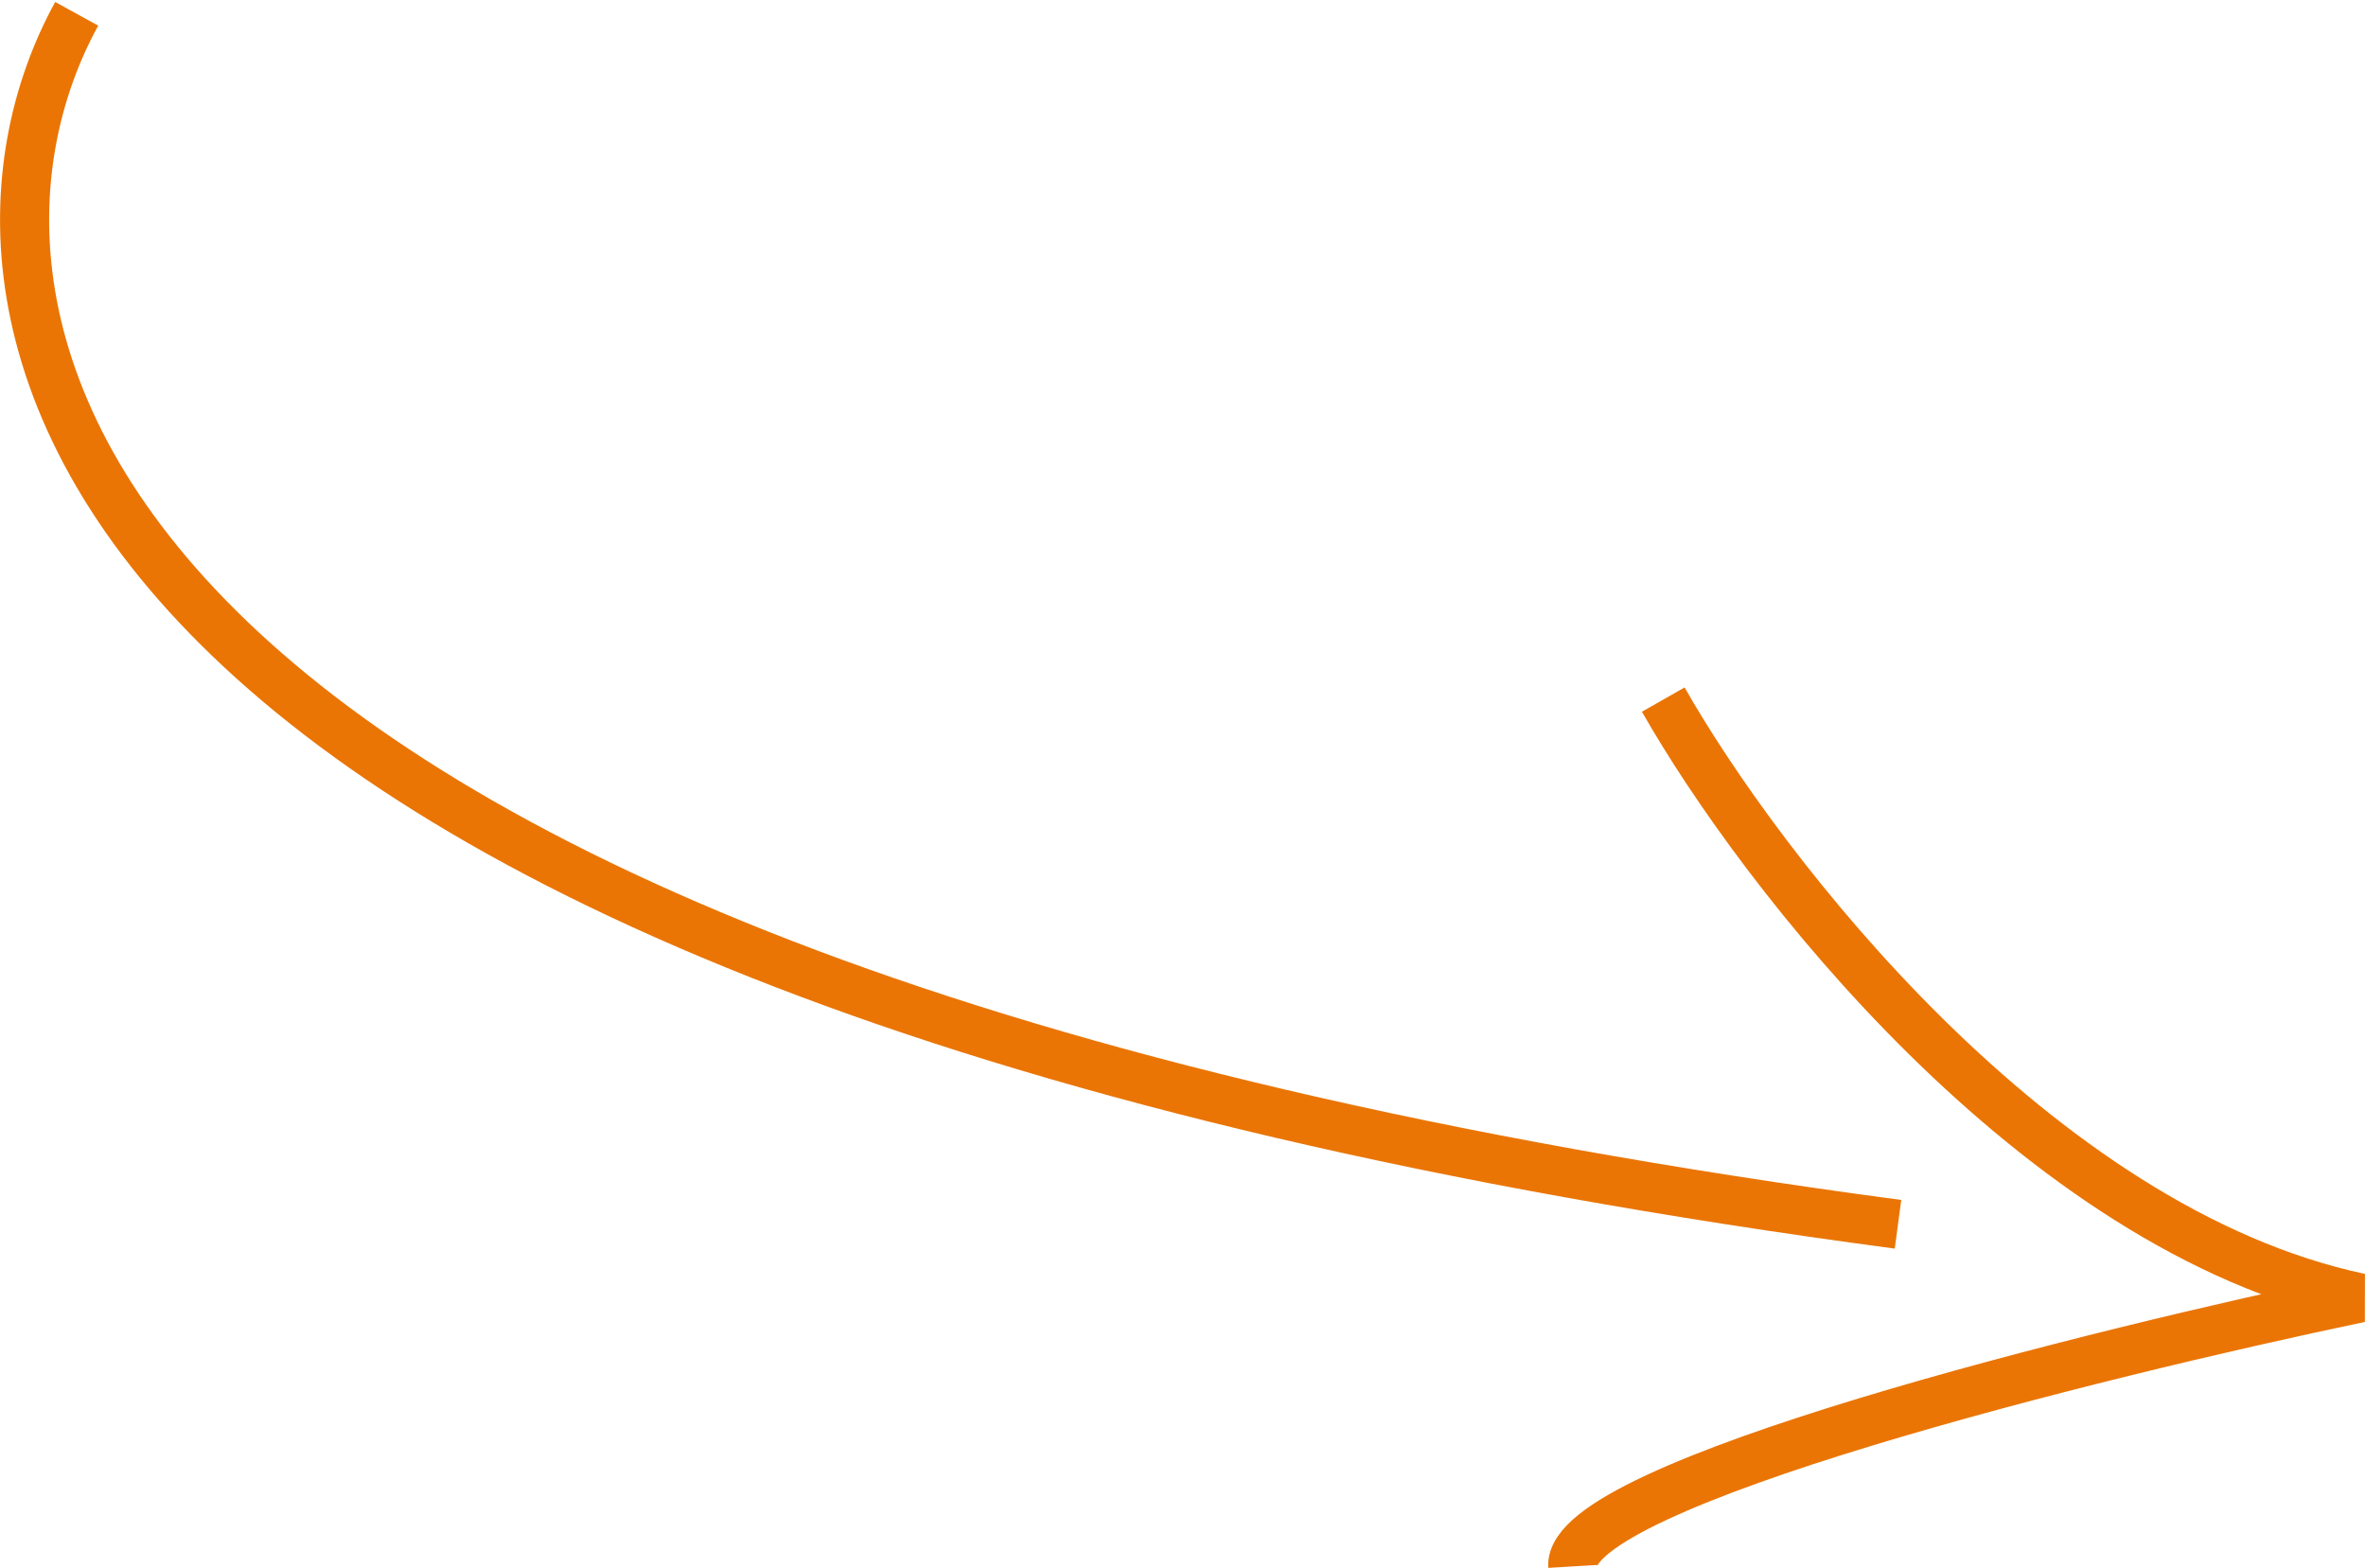 <?xml version="1.0" encoding="UTF-8"?> <svg xmlns="http://www.w3.org/2000/svg" width="771" height="511" viewBox="0 0 771 511" fill="none"> <path d="M24.998 4.5C-28.835 102.5 14.498 318.6 618.498 399M542 228C573.667 283.667 663.4 400.6 769 423C682.833 441 510.9 483.7 512.5 510.5" stroke="#EA7504" stroke-width="16"></path> </svg> 